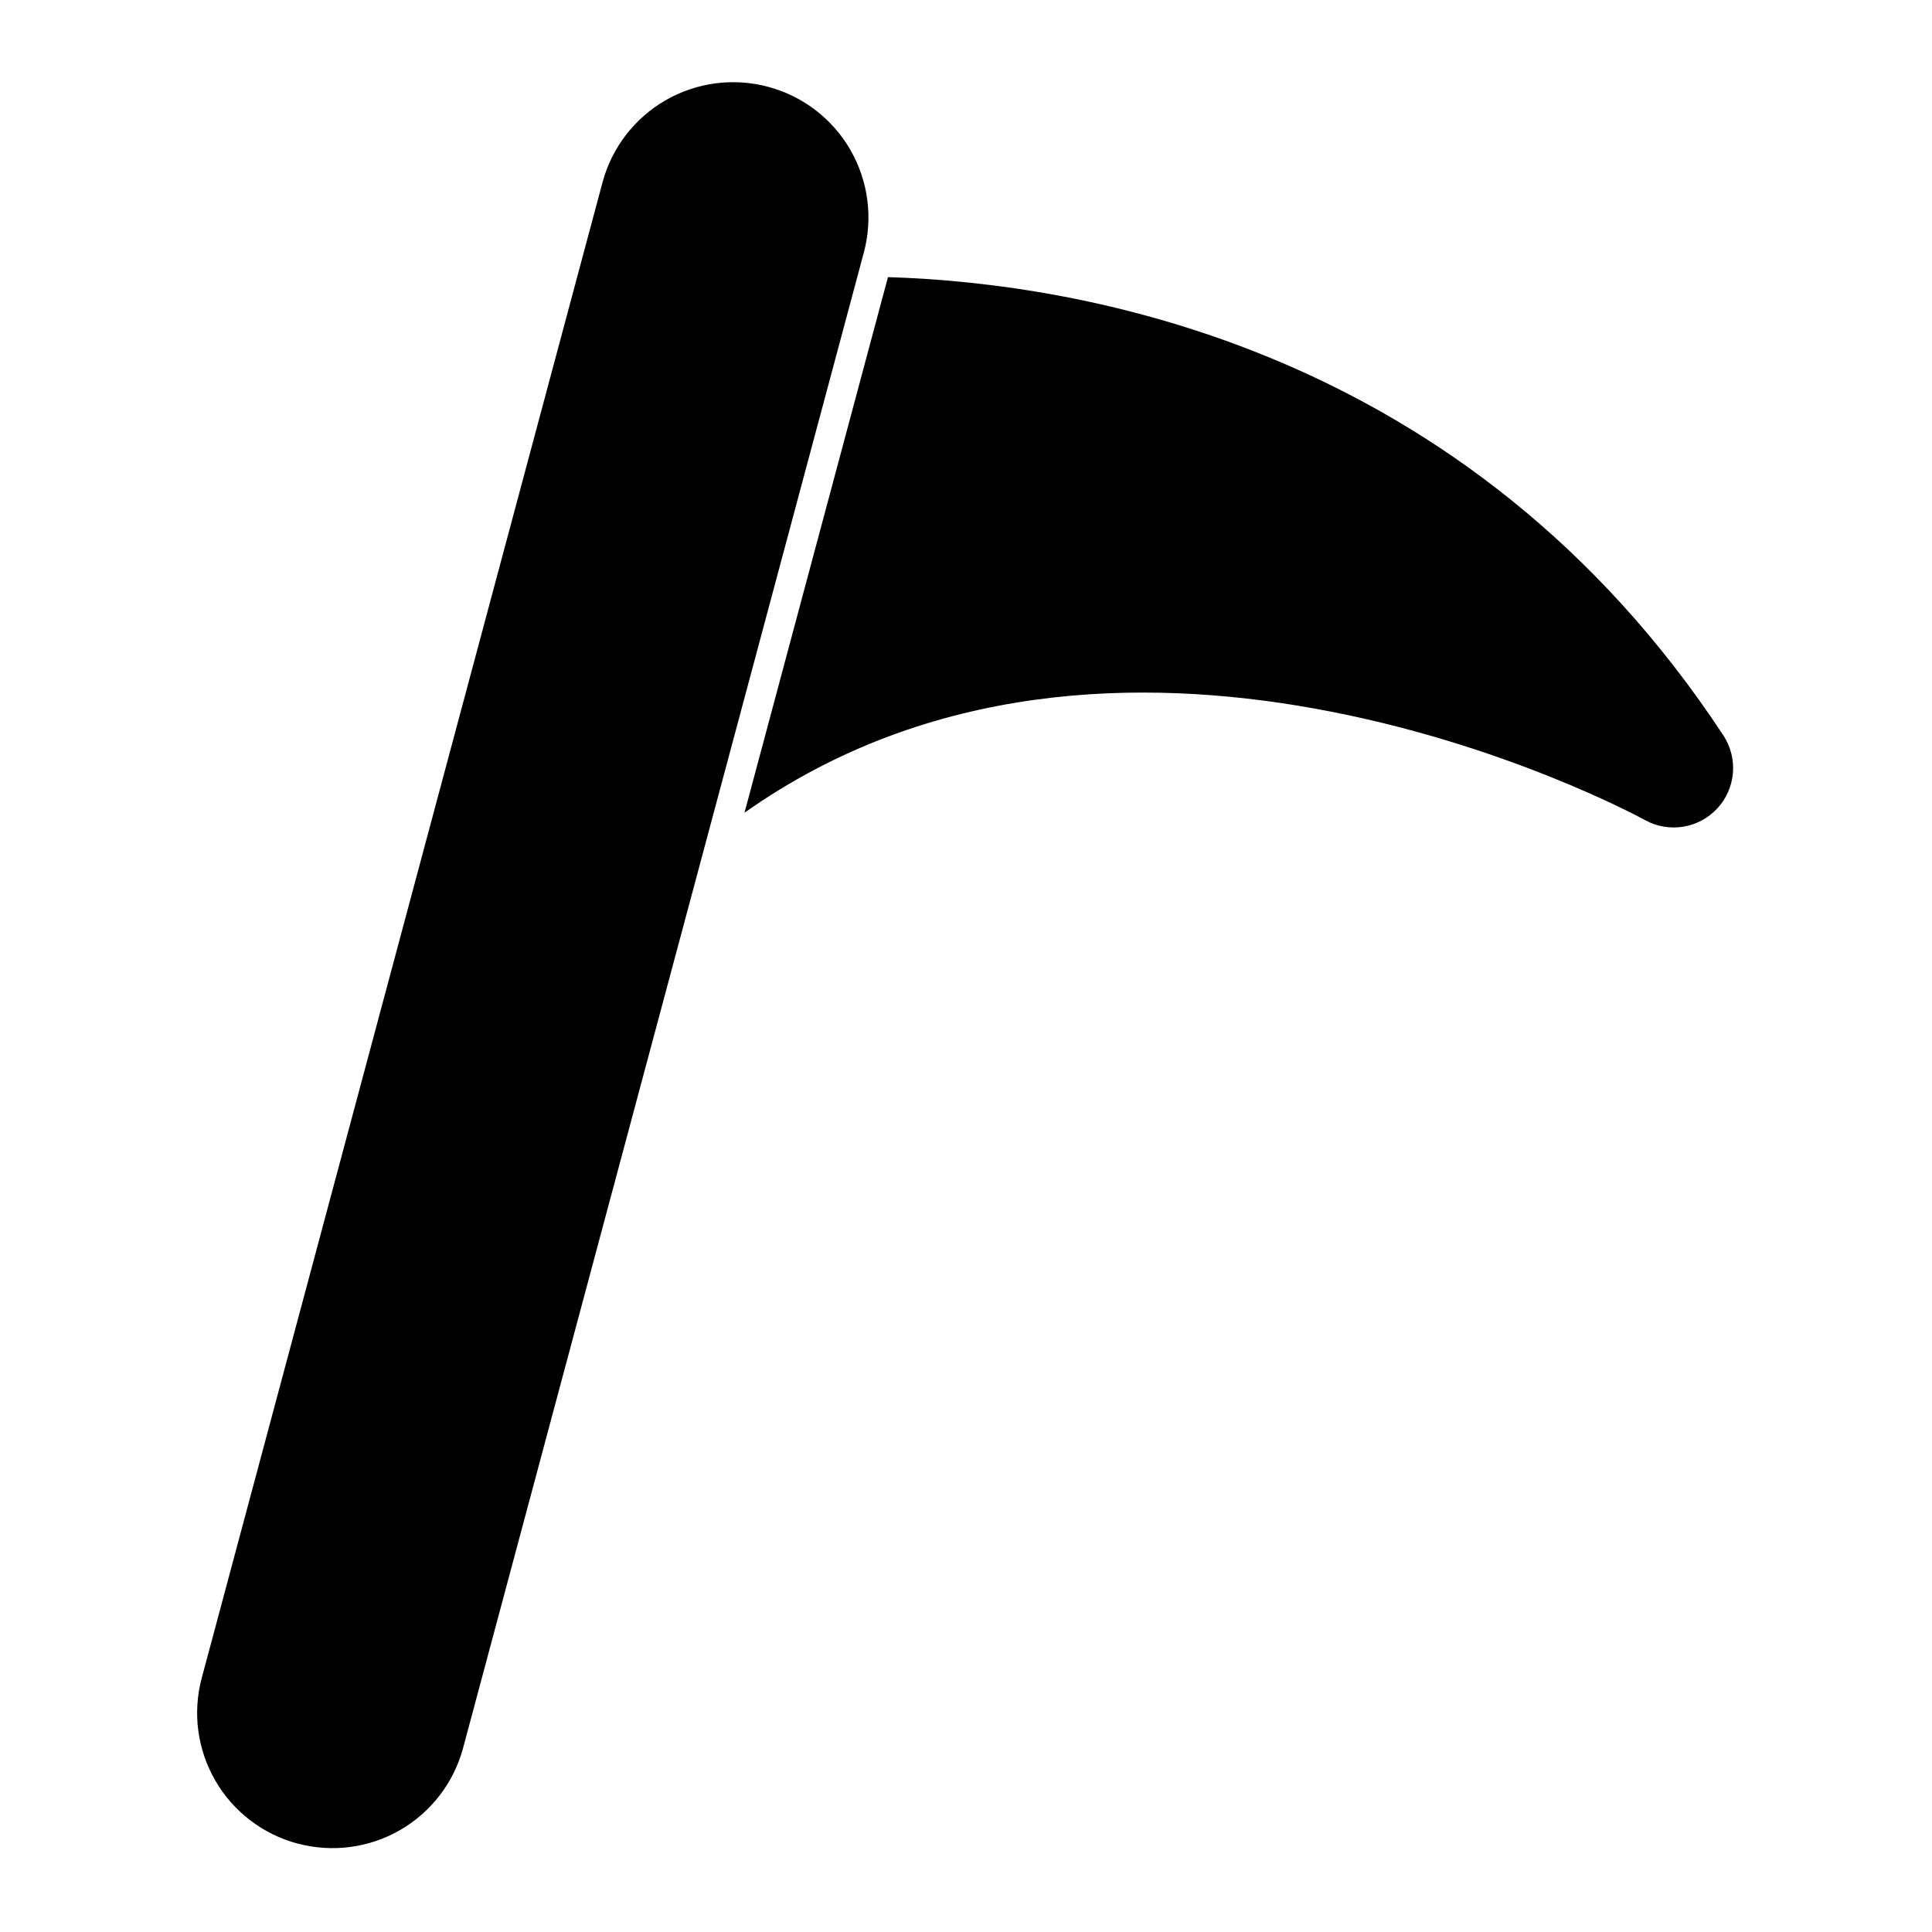 <?xml version="1.0" encoding="UTF-8"?>
<!-- Uploaded to: ICON Repo, www.iconrepo.com, Generator: ICON Repo Mixer Tools -->
<svg fill="#000000" width="800px" height="800px" version="1.1" viewBox="144 144 512 512" xmlns="http://www.w3.org/2000/svg">
 <path d="m372.93 210.91c2.457-9.195 1.164-18.973-3.574-27.207-4.754-8.219-12.578-14.234-21.758-16.688-0.016 0-0.031 0-0.047-0.016-9.18-2.457-18.957-1.164-27.191 3.59s-14.234 12.578-16.688 21.758l-106.2 396.31c-2.473 9.18-1.18 18.957 3.574 27.191 4.754 8.234 12.578 14.234 21.758 16.703h0.047c9.18 2.457 18.957 1.18 27.191-3.574 8.219-4.754 14.234-12.578 16.688-21.758zm6.391 6.535-38.023 141.93c49.23-34.762 105.42-35.754 150.64-27.68 50.664 9.035 87.992 29.629 87.992 29.629 6.328 3.496 14.25 2.234 19.176-3.086 4.914-5.305 5.574-13.289 1.605-19.348-67.746-102.98-170.43-119.89-221.39-121.45z" fill-rule="evenodd"/>
</svg>